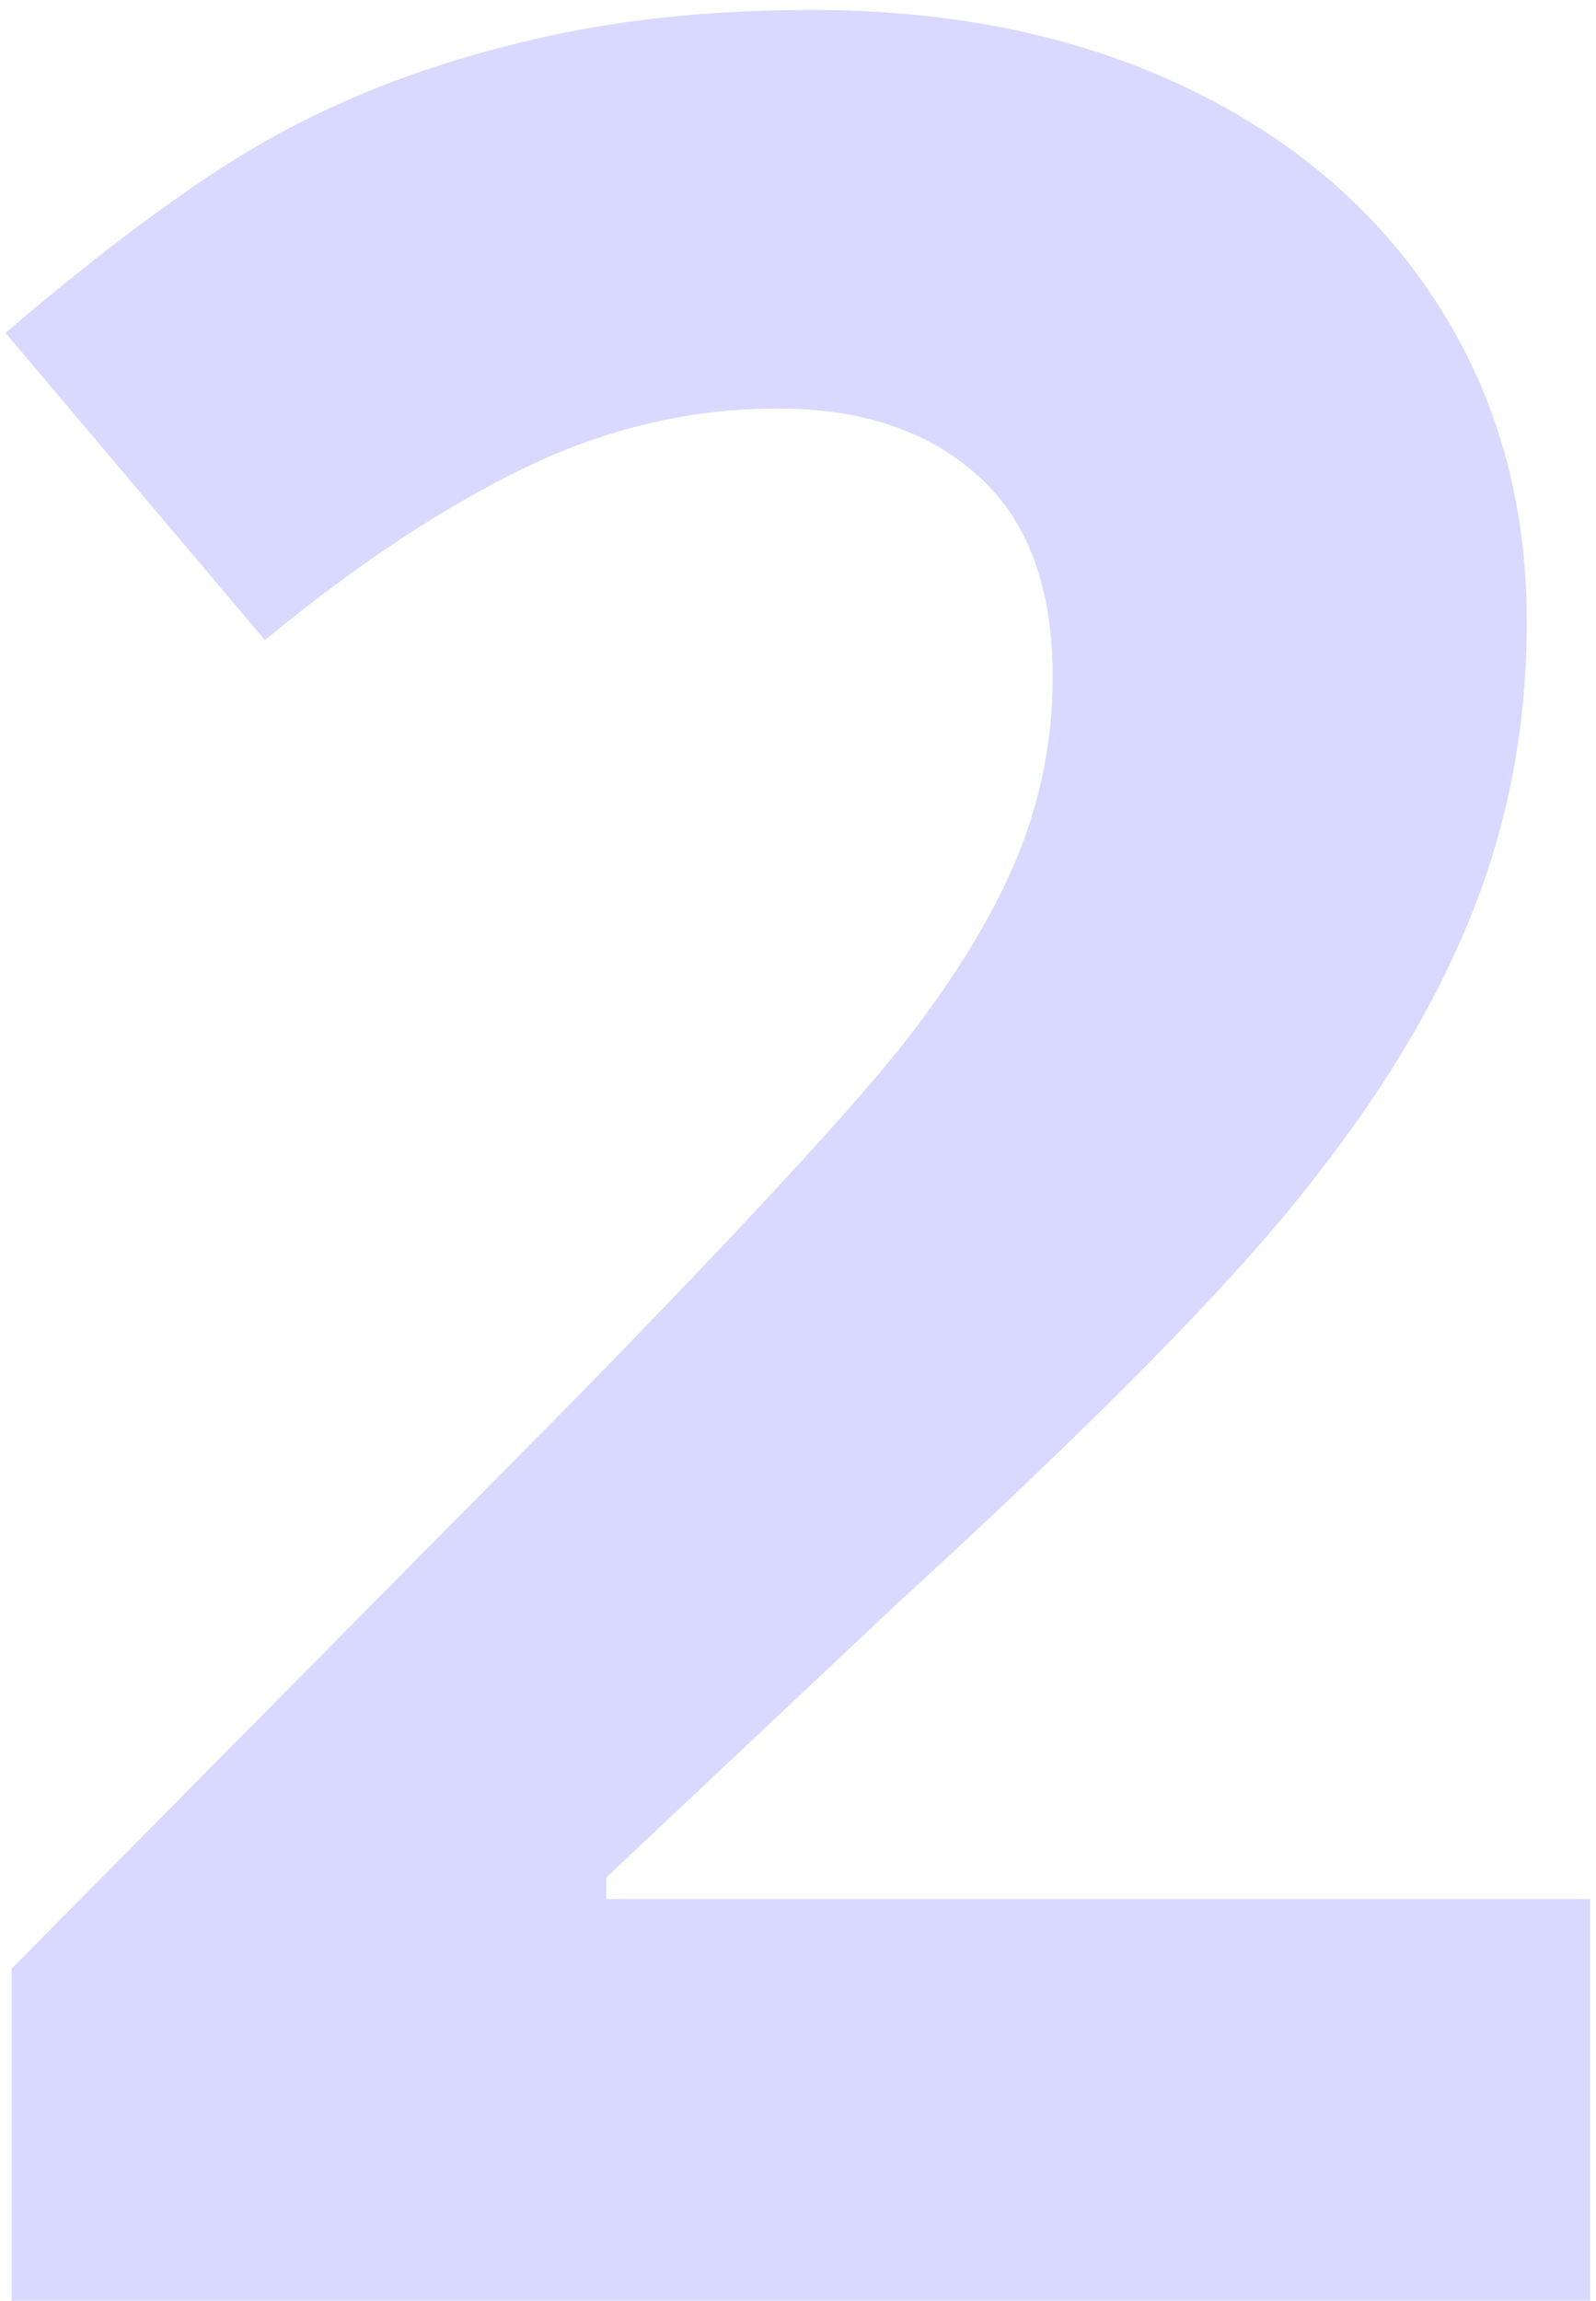 <svg width="111" height="160" viewBox="0 0 111 160" fill="none" xmlns="http://www.w3.org/2000/svg">
<path d="M118.594 235H8.809V211.904L48.232 172.051C59.906 160.091 67.533 151.82 71.113 147.236C74.694 142.581 77.272 138.285 78.848 134.346C80.423 130.407 81.211 126.325 81.211 122.1C81.211 115.798 79.456 111.107 75.947 108.027C72.51 104.948 67.891 103.408 62.09 103.408C56.003 103.408 50.094 104.805 44.365 107.598C38.636 110.391 32.656 114.365 26.426 119.521L8.379 98.144C16.113 91.556 22.523 86.901 27.607 84.18C32.692 81.458 38.242 79.382 44.258 77.949C50.273 76.445 57.005 75.693 64.453 75.693C74.264 75.693 82.93 77.484 90.449 81.064C97.969 84.645 103.805 89.658 107.959 96.103C112.113 102.549 114.189 109.925 114.189 118.232C114.189 125.465 112.9 132.269 110.322 138.643C107.816 144.945 103.877 151.426 98.506 158.086C93.206 164.746 83.825 174.235 70.361 186.553L50.166 205.566V207.07H118.594V235Z" transform="translate(-8 -75)" fill="blue" fill-opacity="0.15"/>
</svg>
